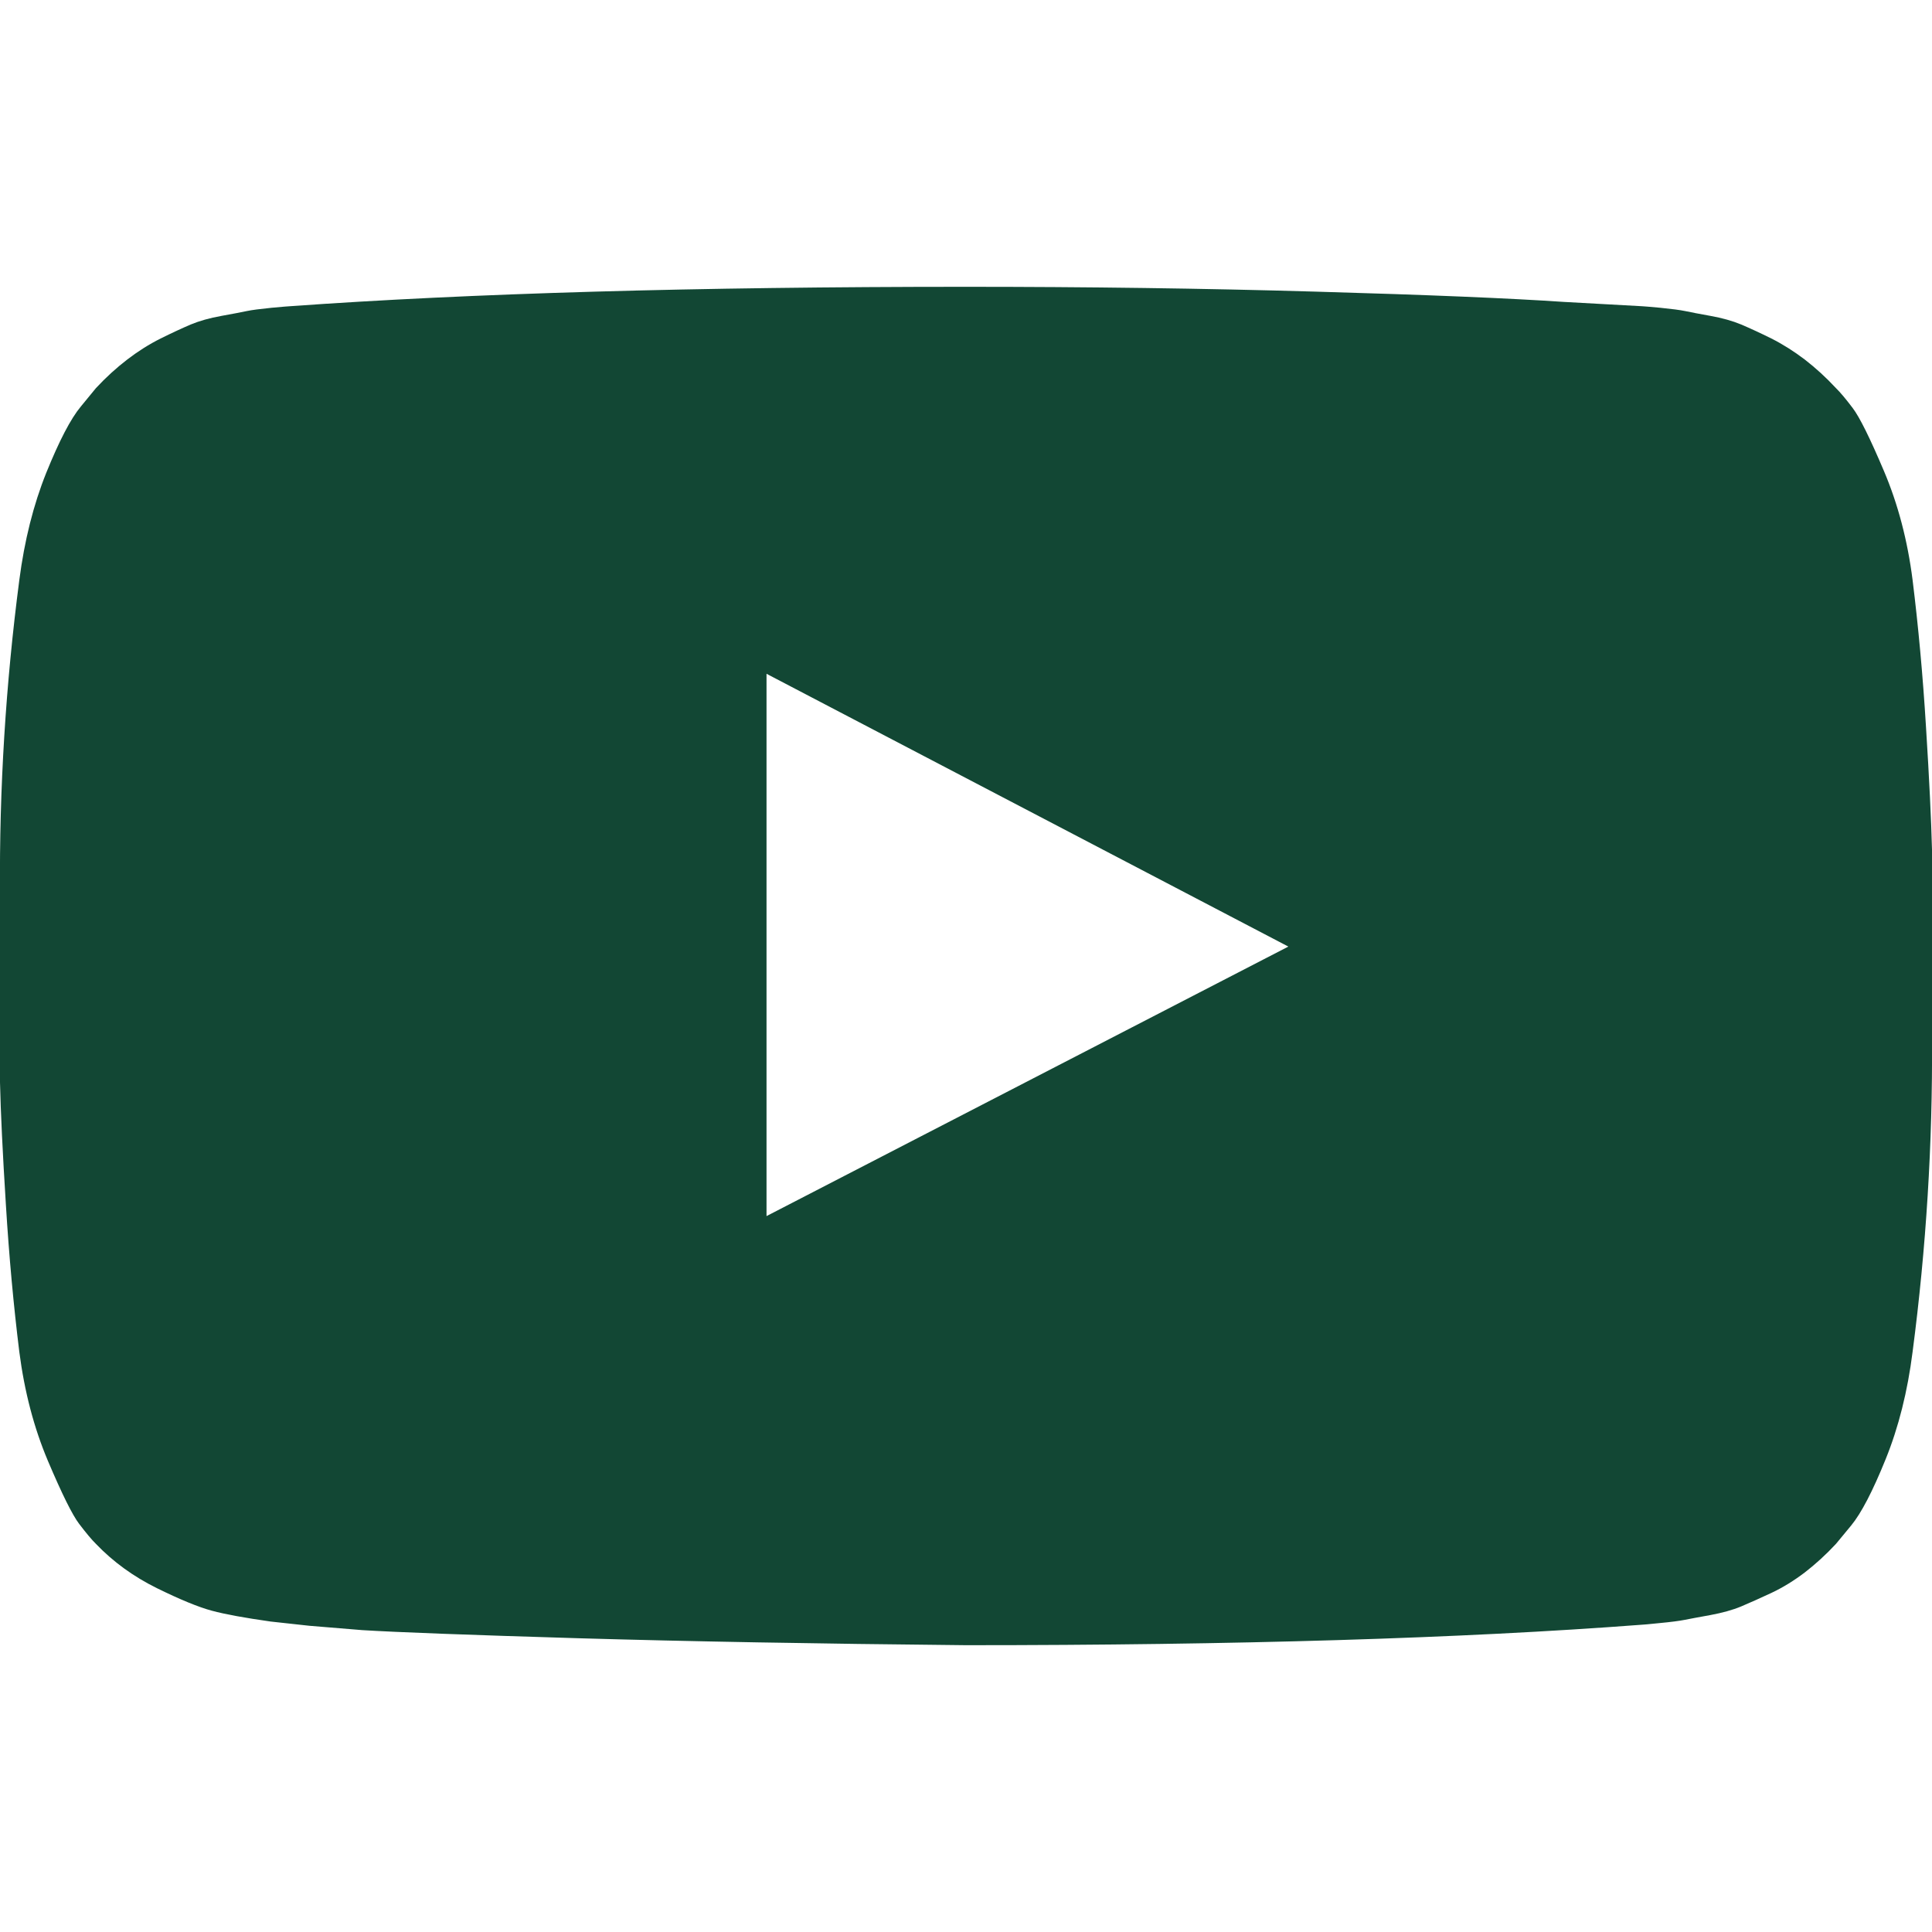 <svg width="20" height="20" viewBox="0 0 20 20" fill="none" xmlns="http://www.w3.org/2000/svg">
<g clip-path="url(#clip0_475_6430)">
<path d="M7.935 12.589L13.337 9.799L7.935 6.975V12.589ZM10 2.969C11.25 2.969 12.457 2.985 13.621 3.019C14.786 3.052 15.639 3.088 16.183 3.125L16.997 3.17C17.005 3.17 17.068 3.175 17.187 3.186C17.306 3.198 17.392 3.209 17.444 3.22C17.496 3.231 17.583 3.248 17.706 3.27C17.829 3.292 17.935 3.322 18.024 3.359C18.113 3.397 18.218 3.445 18.337 3.504C18.456 3.564 18.571 3.637 18.683 3.722C18.794 3.808 18.902 3.906 19.006 4.018C19.051 4.062 19.109 4.131 19.179 4.224C19.25 4.317 19.358 4.535 19.503 4.877C19.648 5.219 19.747 5.595 19.799 6.004C19.858 6.481 19.905 6.988 19.938 7.528C19.972 8.067 19.992 8.49 20 8.795V9.241V10.759C20.007 11.838 19.94 12.917 19.799 13.995C19.747 14.405 19.654 14.775 19.52 15.106C19.386 15.437 19.267 15.666 19.163 15.792L19.006 15.982C18.902 16.094 18.794 16.192 18.683 16.278C18.571 16.363 18.456 16.434 18.337 16.49C18.218 16.546 18.113 16.592 18.024 16.63C17.935 16.667 17.829 16.696 17.706 16.719C17.583 16.741 17.494 16.758 17.438 16.769C17.382 16.78 17.297 16.791 17.181 16.802C17.066 16.814 17.005 16.819 16.997 16.819C15.13 16.961 12.797 17.031 10 17.031C8.459 17.016 7.122 16.992 5.987 16.959C4.853 16.925 4.107 16.897 3.75 16.875L3.203 16.83L2.801 16.786C2.533 16.748 2.33 16.711 2.193 16.674C2.055 16.637 1.865 16.559 1.623 16.44C1.382 16.321 1.171 16.168 0.993 15.982C0.948 15.938 0.891 15.869 0.82 15.776C0.749 15.683 0.641 15.465 0.496 15.123C0.351 14.78 0.253 14.405 0.2 13.995C0.141 13.519 0.094 13.011 0.061 12.472C0.027 11.933 0.007 11.51 -0 11.205V10.759V9.241C-0.008 8.162 0.059 7.083 0.2 6.004C0.253 5.595 0.346 5.225 0.479 4.894C0.613 4.563 0.732 4.334 0.837 4.208L0.993 4.018C1.097 3.906 1.205 3.808 1.317 3.722C1.428 3.637 1.543 3.564 1.663 3.504C1.782 3.445 1.886 3.397 1.975 3.359C2.064 3.322 2.17 3.292 2.293 3.27C2.416 3.248 2.503 3.231 2.555 3.22C2.607 3.209 2.693 3.198 2.812 3.186C2.931 3.175 2.994 3.17 3.002 3.17C4.869 3.036 7.202 2.969 10 2.969Z" fill="#124734"/>
</g>
<defs>
<clipPath id="clip0_475_6430">
<rect width="20" height="20" fill="white" transform="matrix(1 0 0 -1 0 20)"/>
</clipPath>
</defs>
</svg>
